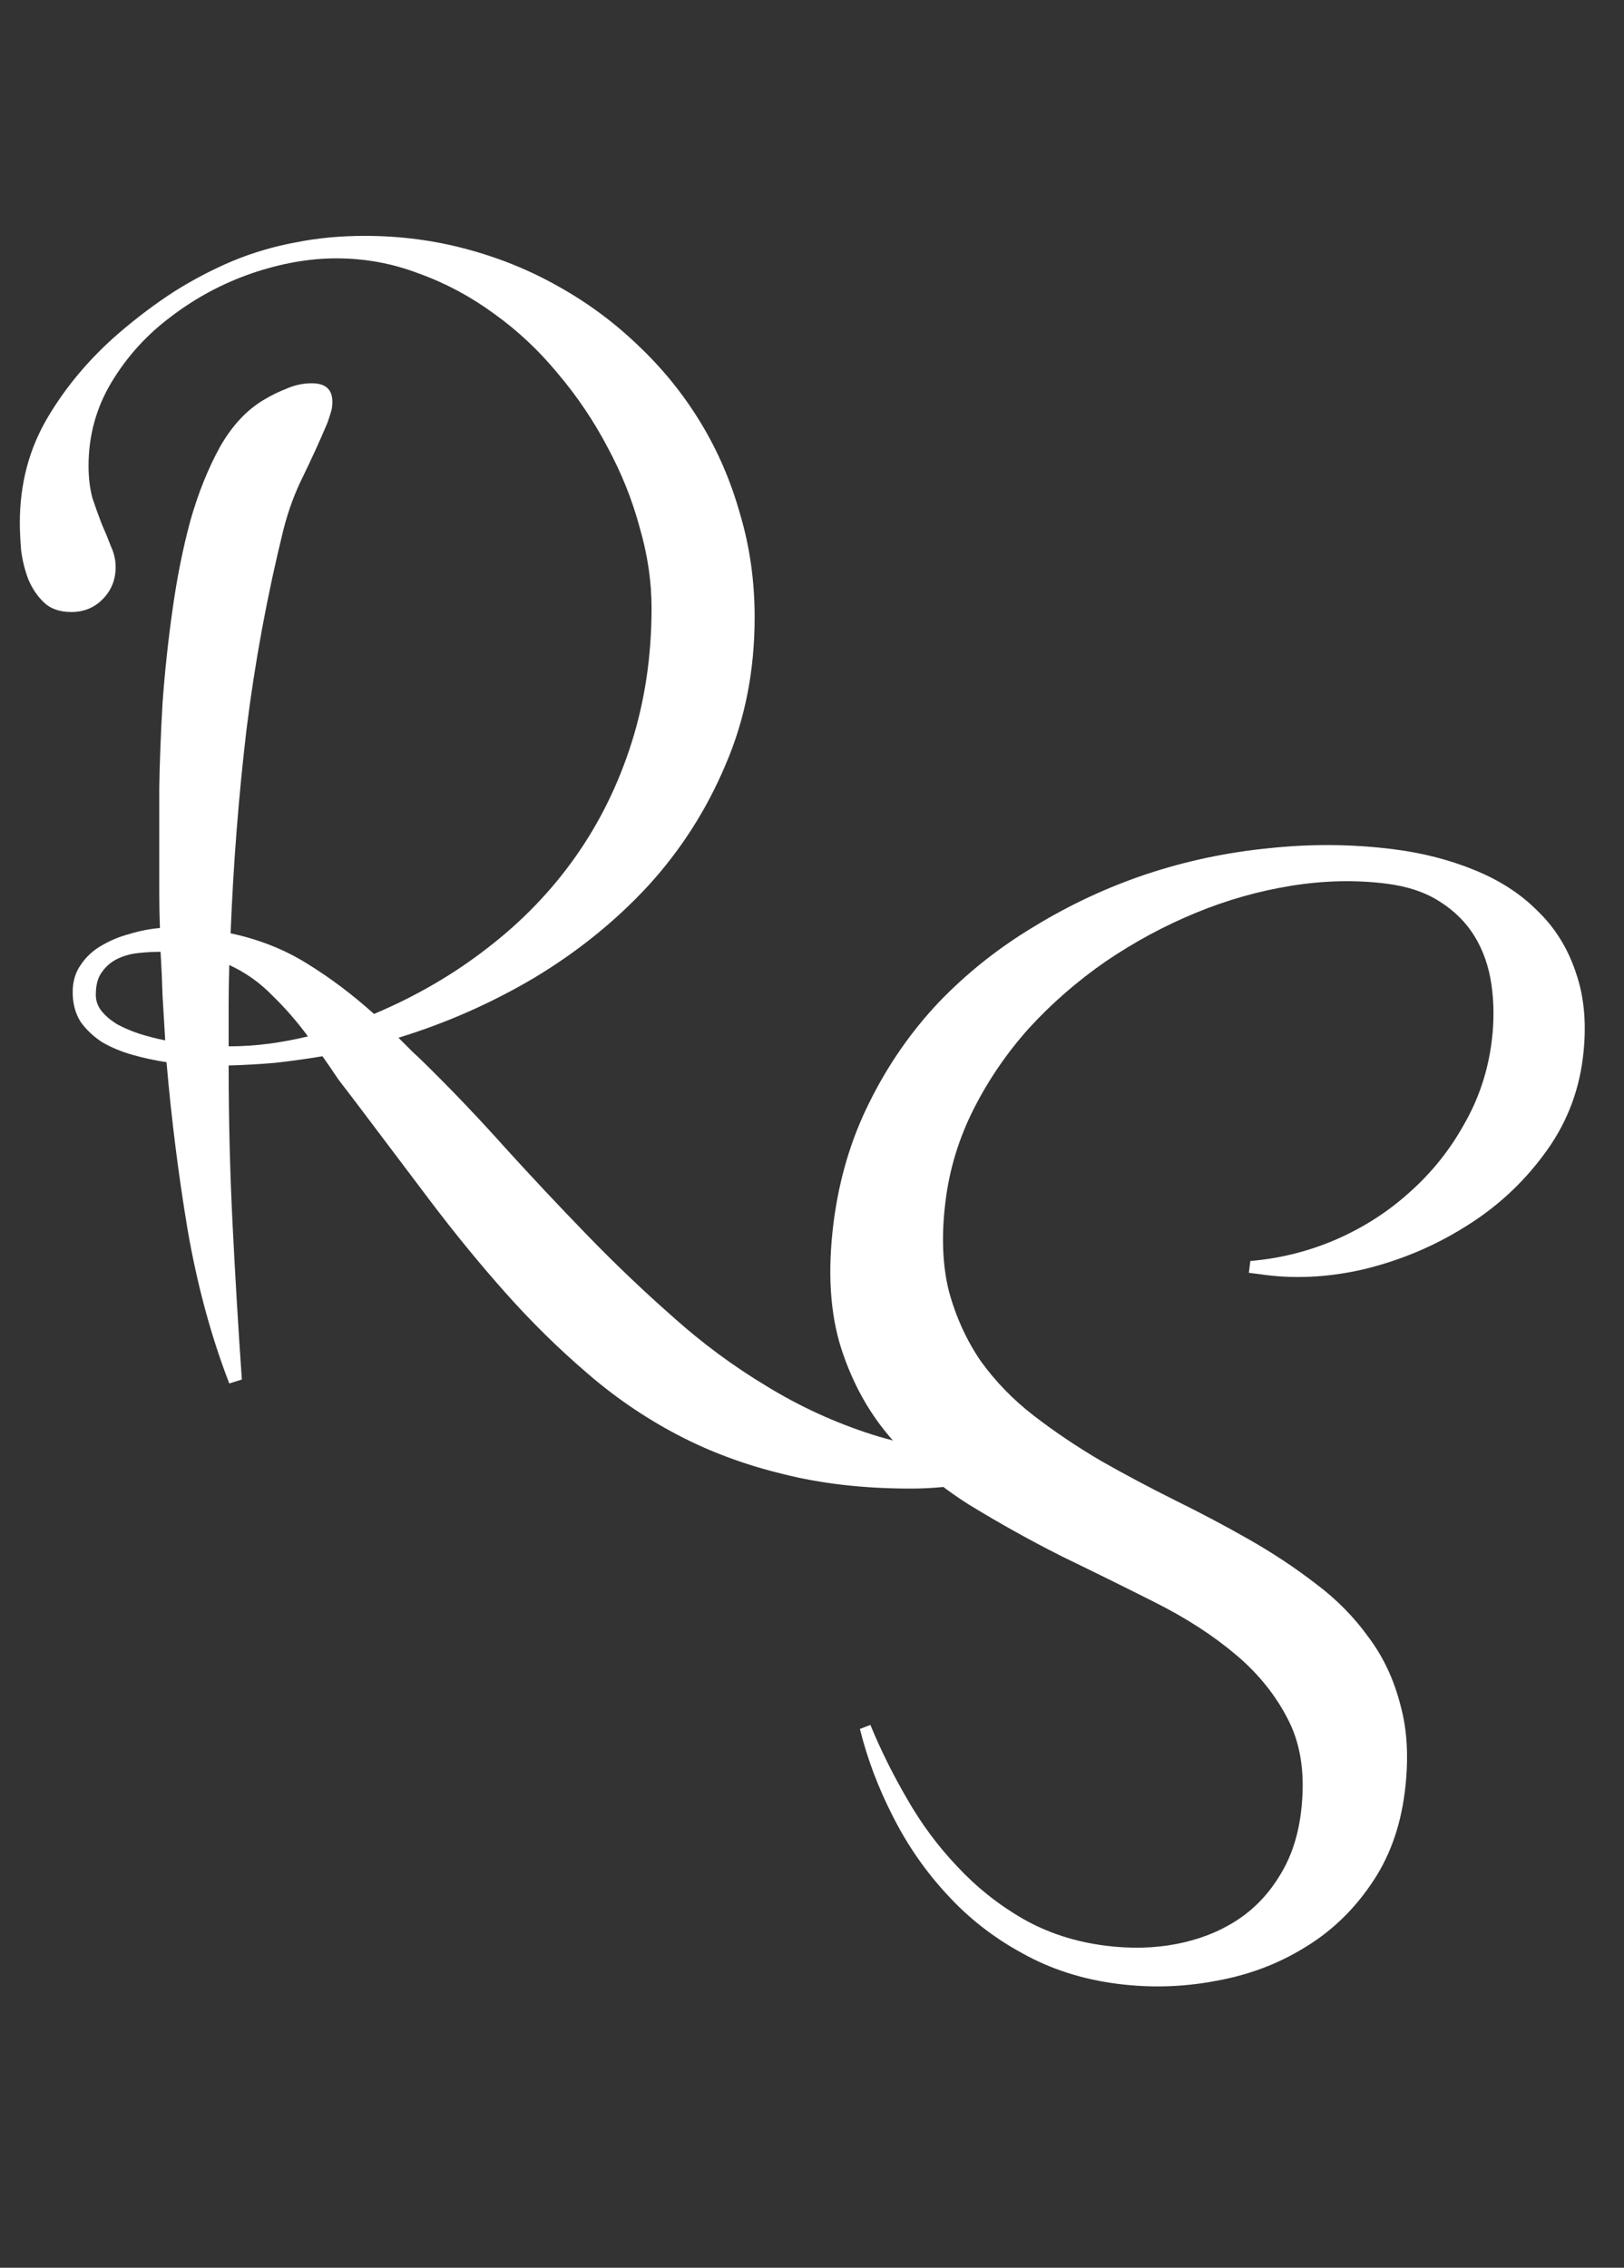 <?xml version="1.0" encoding="UTF-8"?> <svg xmlns="http://www.w3.org/2000/svg" width="48" height="67" viewBox="0 0 48 67" fill="none"><rect x="0" y="0" width="48" height="67" fill="#333333" stroke="none"/><path d="M9.824 11.871C9.824 12.001 9.805 12.118 9.766 12.223C9.74 12.314 9.707 12.412 9.668 12.516C9.447 13.037 9.212 13.551 8.965 14.059C8.717 14.553 8.522 15.081 8.379 15.641C7.897 17.594 7.533 19.566 7.285 21.559C7.051 23.551 6.895 25.556 6.816 27.574C7.663 27.756 8.418 28.056 9.082 28.473C9.759 28.889 10.417 29.384 11.055 29.957C12.292 29.436 13.412 28.785 14.414 28.004C15.43 27.223 16.296 26.324 17.012 25.309C17.728 24.293 18.281 23.167 18.672 21.93C19.062 20.693 19.258 19.371 19.258 17.965C19.258 17.184 19.141 16.389 18.906 15.582C18.685 14.762 18.366 13.967 17.949 13.199C17.546 12.431 17.057 11.708 16.484 11.031C15.925 10.354 15.3 9.768 14.609 9.273C13.919 8.766 13.177 8.368 12.383 8.082C11.602 7.783 10.788 7.633 9.941 7.633C9.134 7.633 8.294 7.783 7.422 8.082C6.562 8.382 5.775 8.805 5.059 9.352C4.342 9.885 3.757 10.53 3.301 11.285C2.845 12.04 2.617 12.867 2.617 13.766C2.617 14.117 2.656 14.436 2.734 14.723C2.826 14.996 2.917 15.25 3.008 15.484C3.112 15.719 3.203 15.94 3.281 16.148C3.372 16.344 3.418 16.546 3.418 16.754C3.418 17.131 3.288 17.451 3.027 17.711C2.78 17.958 2.474 18.082 2.109 18.082C1.771 18.082 1.504 17.991 1.309 17.809C1.113 17.626 0.957 17.398 0.84 17.125C0.736 16.852 0.664 16.565 0.625 16.266C0.599 15.953 0.586 15.68 0.586 15.445C0.586 14.3 0.859 13.264 1.406 12.34C1.953 11.415 2.656 10.582 3.516 9.84C4.062 9.371 4.609 8.961 5.156 8.609C5.716 8.258 6.289 7.958 6.875 7.711C7.474 7.464 8.092 7.281 8.73 7.164C9.368 7.034 10.052 6.969 10.781 6.969C11.823 6.969 12.825 7.099 13.789 7.359C14.766 7.62 15.677 7.991 16.523 8.473C17.383 8.954 18.164 9.534 18.867 10.211C19.583 10.888 20.195 11.643 20.703 12.477C21.211 13.31 21.602 14.215 21.875 15.191C22.162 16.155 22.305 17.171 22.305 18.238C22.305 19.814 22.018 21.266 21.445 22.594C20.885 23.922 20.124 25.113 19.16 26.168C18.197 27.21 17.077 28.115 15.801 28.883C14.525 29.638 13.184 30.23 11.777 30.66C11.921 30.803 12.057 30.94 12.188 31.07C12.331 31.201 12.474 31.337 12.617 31.48C13.398 32.249 14.173 33.062 14.941 33.922C15.723 34.781 16.523 35.634 17.344 36.48C18.164 37.327 19.01 38.134 19.883 38.902C20.755 39.684 21.68 40.367 22.656 40.953C23.633 41.552 24.668 42.027 25.762 42.379C26.869 42.73 28.053 42.906 29.316 42.906C29.538 42.906 29.746 42.893 29.941 42.867C30.15 42.854 30.365 42.815 30.586 42.75L30.684 43.141C30.111 43.44 29.505 43.655 28.867 43.785C28.229 43.915 27.578 43.98 26.914 43.98C25.534 43.98 24.277 43.837 23.145 43.551C22.012 43.277 20.963 42.887 20 42.379C19.037 41.871 18.145 41.259 17.324 40.543C16.504 39.84 15.716 39.065 14.961 38.219C14.206 37.372 13.463 36.467 12.734 35.504C12.018 34.553 11.276 33.57 10.508 32.555C10.338 32.333 10.169 32.112 10 31.891C9.844 31.656 9.688 31.428 9.531 31.207C9.062 31.285 8.594 31.35 8.125 31.402C7.669 31.441 7.214 31.467 6.758 31.48C6.758 33.069 6.797 34.638 6.875 36.188C6.953 37.737 7.044 39.26 7.148 40.758L6.777 40.875C6.243 39.495 5.833 37.984 5.547 36.344C5.273 34.703 5.065 33.05 4.922 31.383C4.583 31.331 4.251 31.259 3.926 31.168C3.6 31.077 3.301 30.953 3.027 30.797C2.767 30.628 2.552 30.426 2.383 30.191C2.227 29.944 2.148 29.651 2.148 29.312C2.148 29 2.227 28.733 2.383 28.512C2.539 28.277 2.741 28.088 2.988 27.945C3.249 27.789 3.529 27.672 3.828 27.594C4.128 27.503 4.427 27.444 4.727 27.418C4.714 27.053 4.707 26.695 4.707 26.344C4.707 25.979 4.707 25.628 4.707 25.289C4.707 24.755 4.707 24.091 4.707 23.297C4.72 22.503 4.753 21.656 4.805 20.758C4.87 19.859 4.967 18.948 5.098 18.023C5.228 17.086 5.404 16.207 5.625 15.387C5.859 14.566 6.152 13.837 6.504 13.199C6.868 12.561 7.311 12.092 7.832 11.793C8.027 11.676 8.242 11.572 8.477 11.48C8.711 11.376 8.958 11.324 9.219 11.324C9.622 11.324 9.824 11.507 9.824 11.871ZM2.832 29.391C2.832 29.573 2.891 29.736 3.008 29.879C3.125 30.022 3.281 30.152 3.477 30.27C3.672 30.374 3.887 30.465 4.121 30.543C4.368 30.621 4.622 30.686 4.883 30.738C4.857 30.296 4.831 29.859 4.805 29.43C4.792 28.987 4.772 28.551 4.746 28.121C4.525 28.121 4.297 28.134 4.062 28.16C3.841 28.186 3.639 28.245 3.457 28.336C3.275 28.427 3.125 28.557 3.008 28.727C2.891 28.883 2.832 29.104 2.832 29.391ZM6.758 30.914C7.161 30.914 7.559 30.888 7.949 30.836C8.34 30.784 8.724 30.712 9.102 30.621C8.776 30.178 8.424 29.775 8.047 29.41C7.682 29.033 7.259 28.733 6.777 28.512C6.764 28.915 6.758 29.319 6.758 29.723C6.758 30.113 6.758 30.51 6.758 30.914Z" fill="white"></path><path d="M46.783 31.266C46.65 32.325 46.261 33.28 45.616 34.131C44.984 34.983 44.206 35.693 43.282 36.259C42.37 36.827 41.38 37.241 40.311 37.5C39.243 37.747 38.214 37.794 37.222 37.644L36.912 37.605L36.956 37.256C37.831 37.182 38.671 36.973 39.476 36.627C40.295 36.271 41.023 35.805 41.659 35.229C42.309 34.654 42.845 33.986 43.269 33.226C43.706 32.467 43.979 31.649 44.089 30.77C44.162 30.189 44.16 29.631 44.083 29.096C44.006 28.561 43.842 28.088 43.592 27.676C43.342 27.264 42.998 26.919 42.561 26.641C42.136 26.365 41.607 26.187 40.974 26.107C40.07 25.994 39.136 26.014 38.171 26.169C37.207 26.323 36.261 26.591 35.334 26.974C34.407 27.356 33.52 27.835 32.673 28.411C31.84 28.989 31.088 29.642 30.419 30.372C29.763 31.103 29.217 31.901 28.78 32.764C28.343 33.628 28.066 34.532 27.948 35.475C27.821 36.482 27.853 37.372 28.045 38.144C28.251 38.905 28.565 39.594 28.986 40.211C29.422 40.817 29.945 41.355 30.555 41.826C31.165 42.296 31.825 42.74 32.533 43.157C33.244 43.561 33.97 43.947 34.711 44.316C35.465 44.687 36.197 45.074 36.907 45.478C37.618 45.882 38.278 46.319 38.888 46.79C39.5 47.247 40.018 47.772 40.443 48.363C40.881 48.943 41.197 49.613 41.391 50.372C41.599 51.12 41.642 51.978 41.52 52.947C41.387 54.006 41.049 54.922 40.506 55.694C39.976 56.467 39.32 57.087 38.54 57.553C37.758 58.032 36.891 58.356 35.938 58.525C34.983 58.707 34.021 58.737 33.052 58.615C32.006 58.484 31.06 58.181 30.214 57.708C29.366 57.247 28.625 56.668 27.991 55.972C27.355 55.288 26.822 54.519 26.391 53.665C25.959 52.823 25.634 51.962 25.416 51.082L25.726 50.963C26.028 51.697 26.389 52.424 26.81 53.147C27.23 53.882 27.724 54.547 28.292 55.144C28.858 55.753 29.502 56.267 30.224 56.685C30.959 57.106 31.778 57.373 32.682 57.486C33.419 57.579 34.116 57.562 34.776 57.434C35.434 57.307 36.021 57.079 36.535 56.75C37.048 56.421 37.47 55.988 37.8 55.452C38.143 54.918 38.359 54.289 38.45 53.565C38.584 52.506 38.467 51.605 38.101 50.864C37.735 50.123 37.213 49.467 36.537 48.896C35.861 48.325 35.072 47.813 34.171 47.359C33.27 46.904 32.343 46.447 31.391 45.986C30.453 45.514 29.539 45.005 28.649 44.46C27.762 43.903 26.991 43.248 26.337 42.497C25.683 41.745 25.191 40.857 24.861 39.831C24.532 38.792 24.457 37.562 24.635 36.141C24.798 34.849 25.151 33.66 25.694 32.574C26.239 31.474 26.92 30.49 27.738 29.622C28.569 28.755 29.509 28.007 30.559 27.378C31.611 26.735 32.719 26.218 33.884 25.827C35.061 25.437 36.268 25.181 37.504 25.061C38.741 24.928 39.967 24.937 41.181 25.09C42.047 25.199 42.847 25.404 43.584 25.707C44.333 26.011 44.958 26.417 45.458 26.926C45.973 27.424 46.349 28.036 46.586 28.761C46.836 29.488 46.901 30.323 46.783 31.266Z" fill="white"></path></svg> 